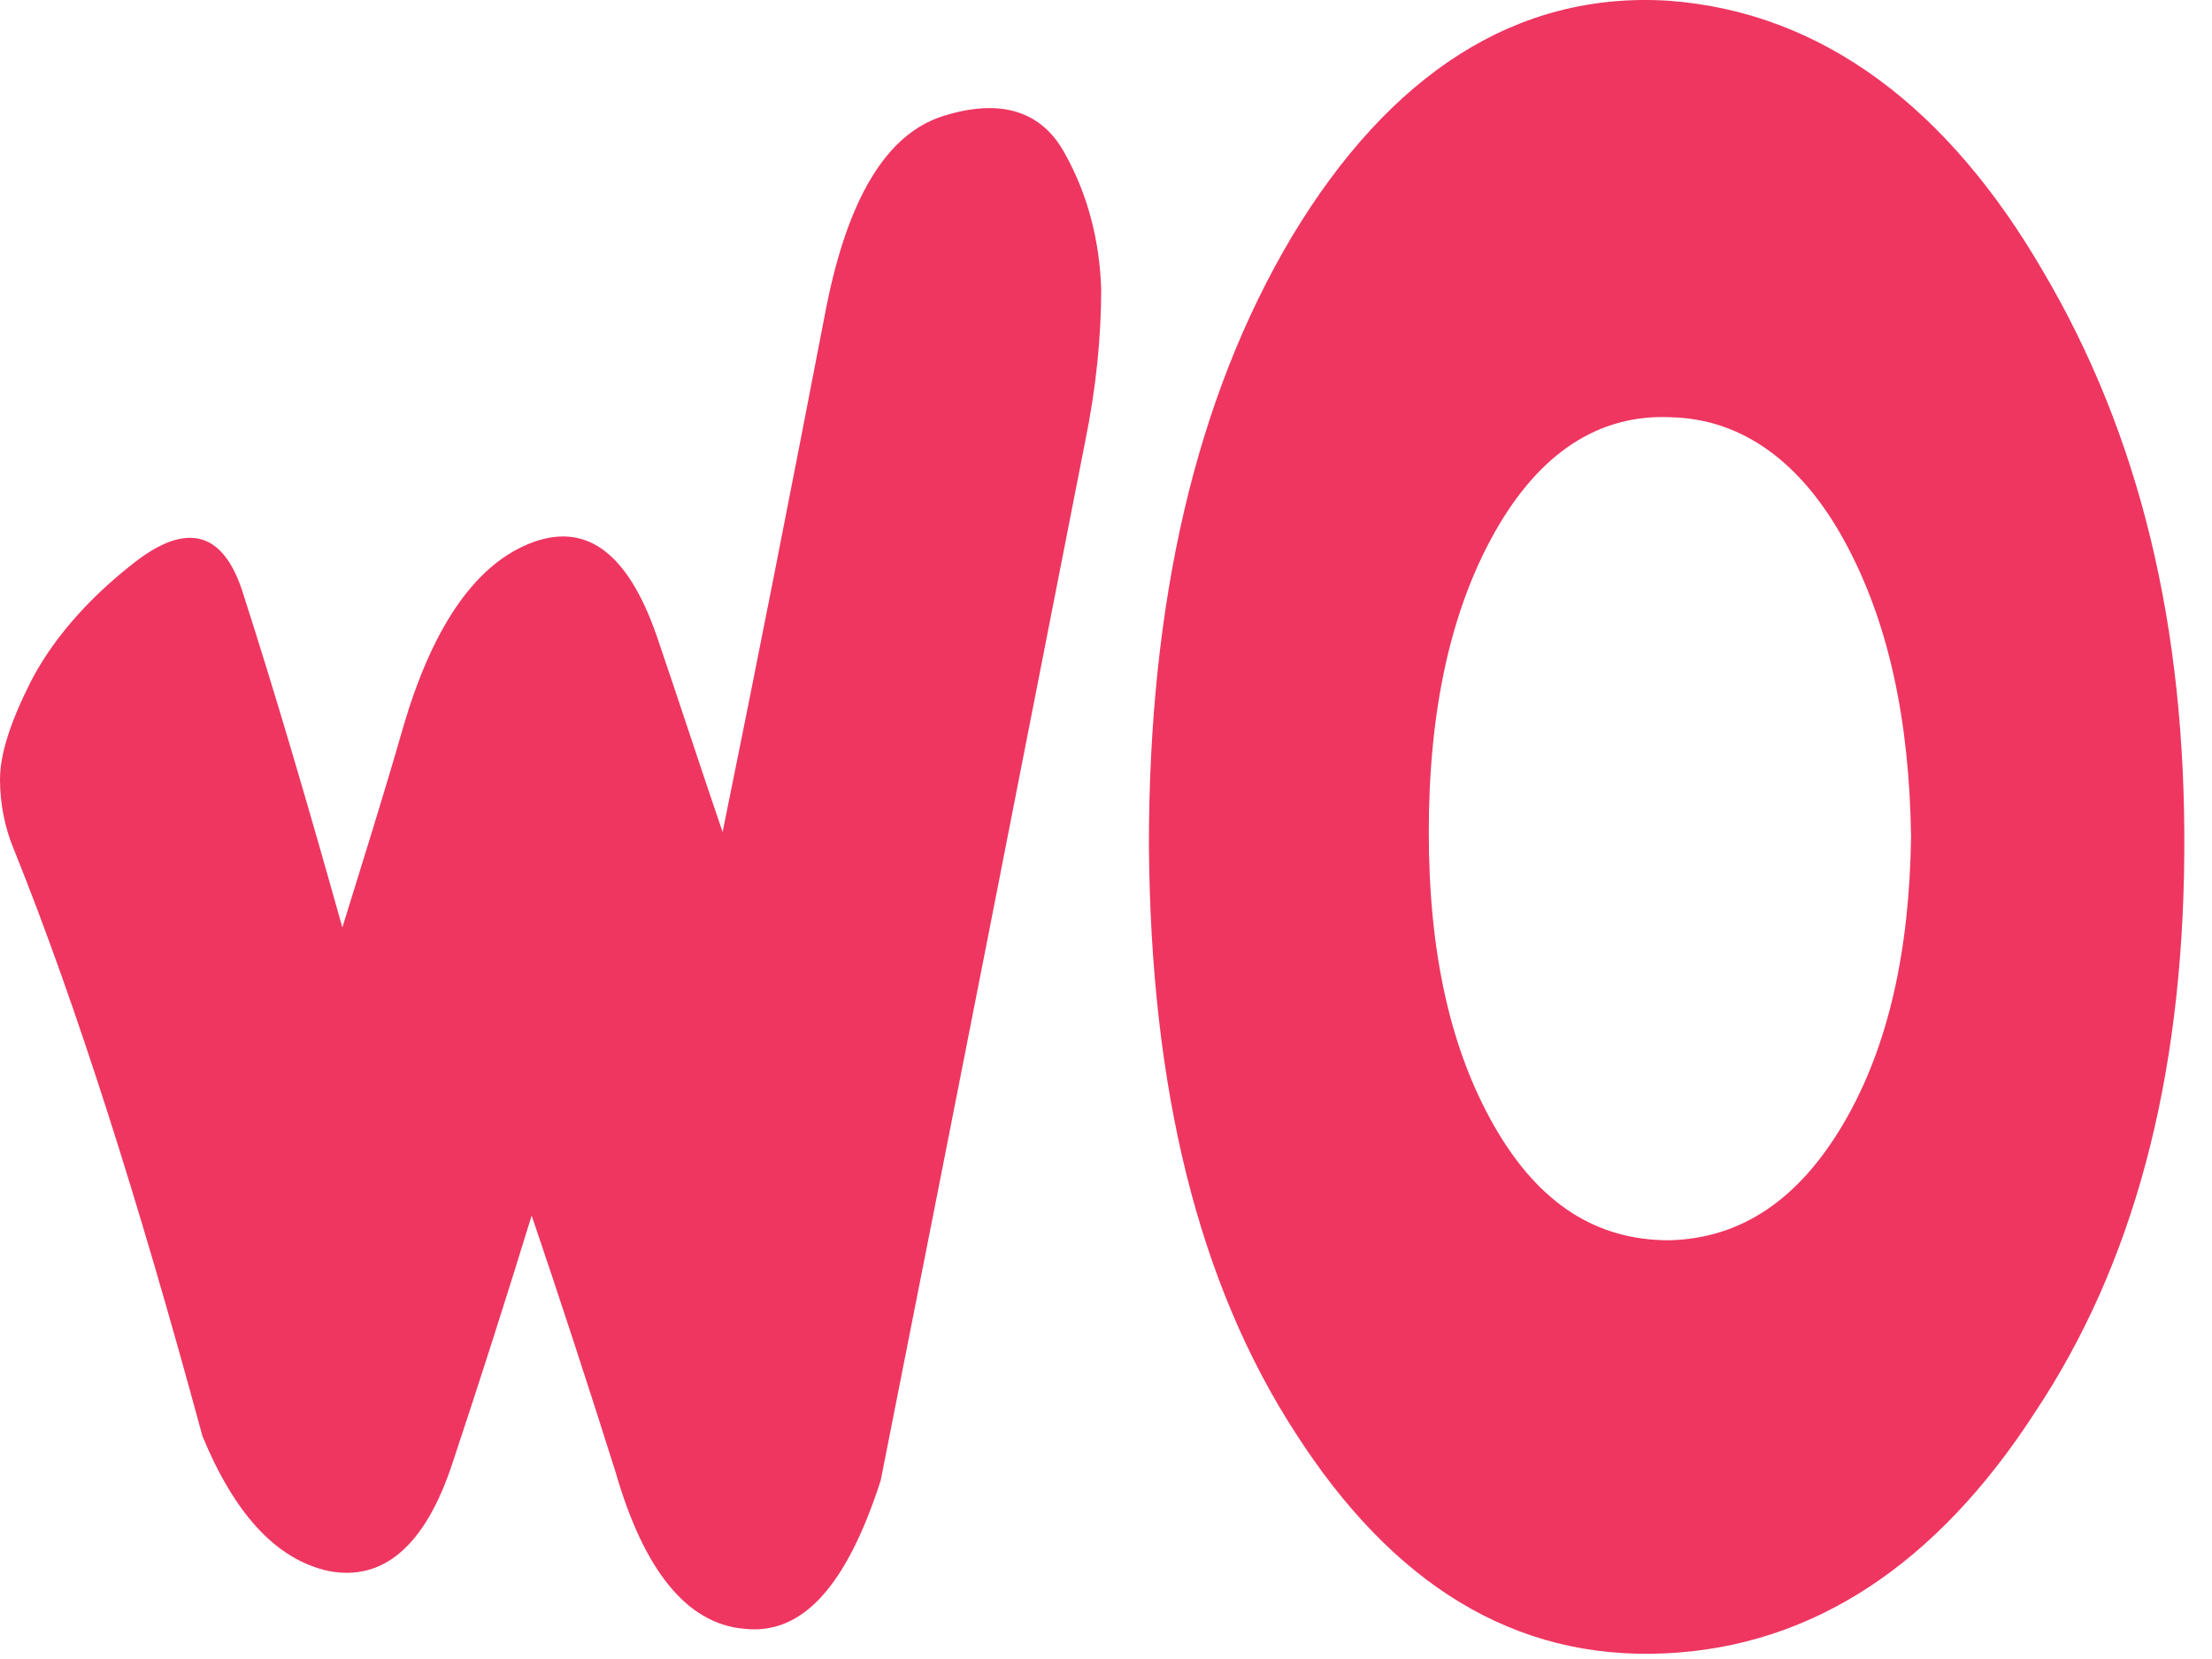 <svg width="40" height="30" viewBox="0 0 40 30" fill="none" xmlns="http://www.w3.org/2000/svg">
<path d="M13.454 29.453C12.412 29.363 11.639 28.381 11.133 26.625C10.626 25.017 10.12 23.47 9.614 21.981C9.138 23.529 8.662 25.017 8.186 26.446C7.68 27.994 6.906 28.589 5.953 28.411C4.971 28.202 4.227 27.339 3.661 25.97C2.5 21.684 1.369 18.142 0.268 15.403C0.089 14.986 0 14.54 0 14.093C0 13.647 0.179 13.081 0.536 12.367C0.893 11.653 1.518 10.879 2.441 10.164C3.364 9.45 4.018 9.599 4.376 10.67C4.971 12.516 5.566 14.54 6.191 16.772C6.549 15.611 6.935 14.391 7.293 13.141C7.799 11.414 8.543 10.254 9.555 9.837C10.567 9.42 11.341 9.956 11.877 11.504C12.264 12.635 12.65 13.825 13.067 15.046C13.692 11.98 14.317 8.795 14.943 5.551C15.329 3.616 16.014 2.425 17.056 2.098C18.098 1.77 18.842 2.008 19.259 2.782C19.675 3.526 19.884 4.36 19.913 5.223C19.913 6.086 19.824 7.009 19.616 8.021C18.455 13.944 17.235 20.166 15.925 26.774C15.3 28.708 14.496 29.572 13.454 29.453Z" fill="#EE3661"/>
<path d="M39.499 15.433C39.469 19.541 38.576 22.874 36.79 25.553C35.034 28.262 32.802 29.78 30.093 29.899C27.384 30.018 25.182 28.649 23.425 25.91C21.669 23.202 20.806 19.689 20.776 15.284C20.776 10.909 21.61 7.218 23.366 4.271C25.122 1.354 27.414 -0.164 30.182 0.014C32.98 0.223 35.243 1.979 36.939 4.896C38.696 7.872 39.529 11.325 39.499 15.433ZM33.367 9.807C32.593 8.378 31.522 7.575 30.212 7.545C28.902 7.485 27.831 8.2 27.027 9.629C26.224 11.057 25.837 12.873 25.837 15.046C25.837 17.219 26.224 18.975 27.027 20.374C27.831 21.773 28.873 22.428 30.182 22.428C31.492 22.398 32.534 21.684 33.338 20.314C34.141 18.945 34.528 17.219 34.558 15.135C34.528 12.992 34.141 11.236 33.367 9.807Z" fill="#EE3661"/>
</svg>
